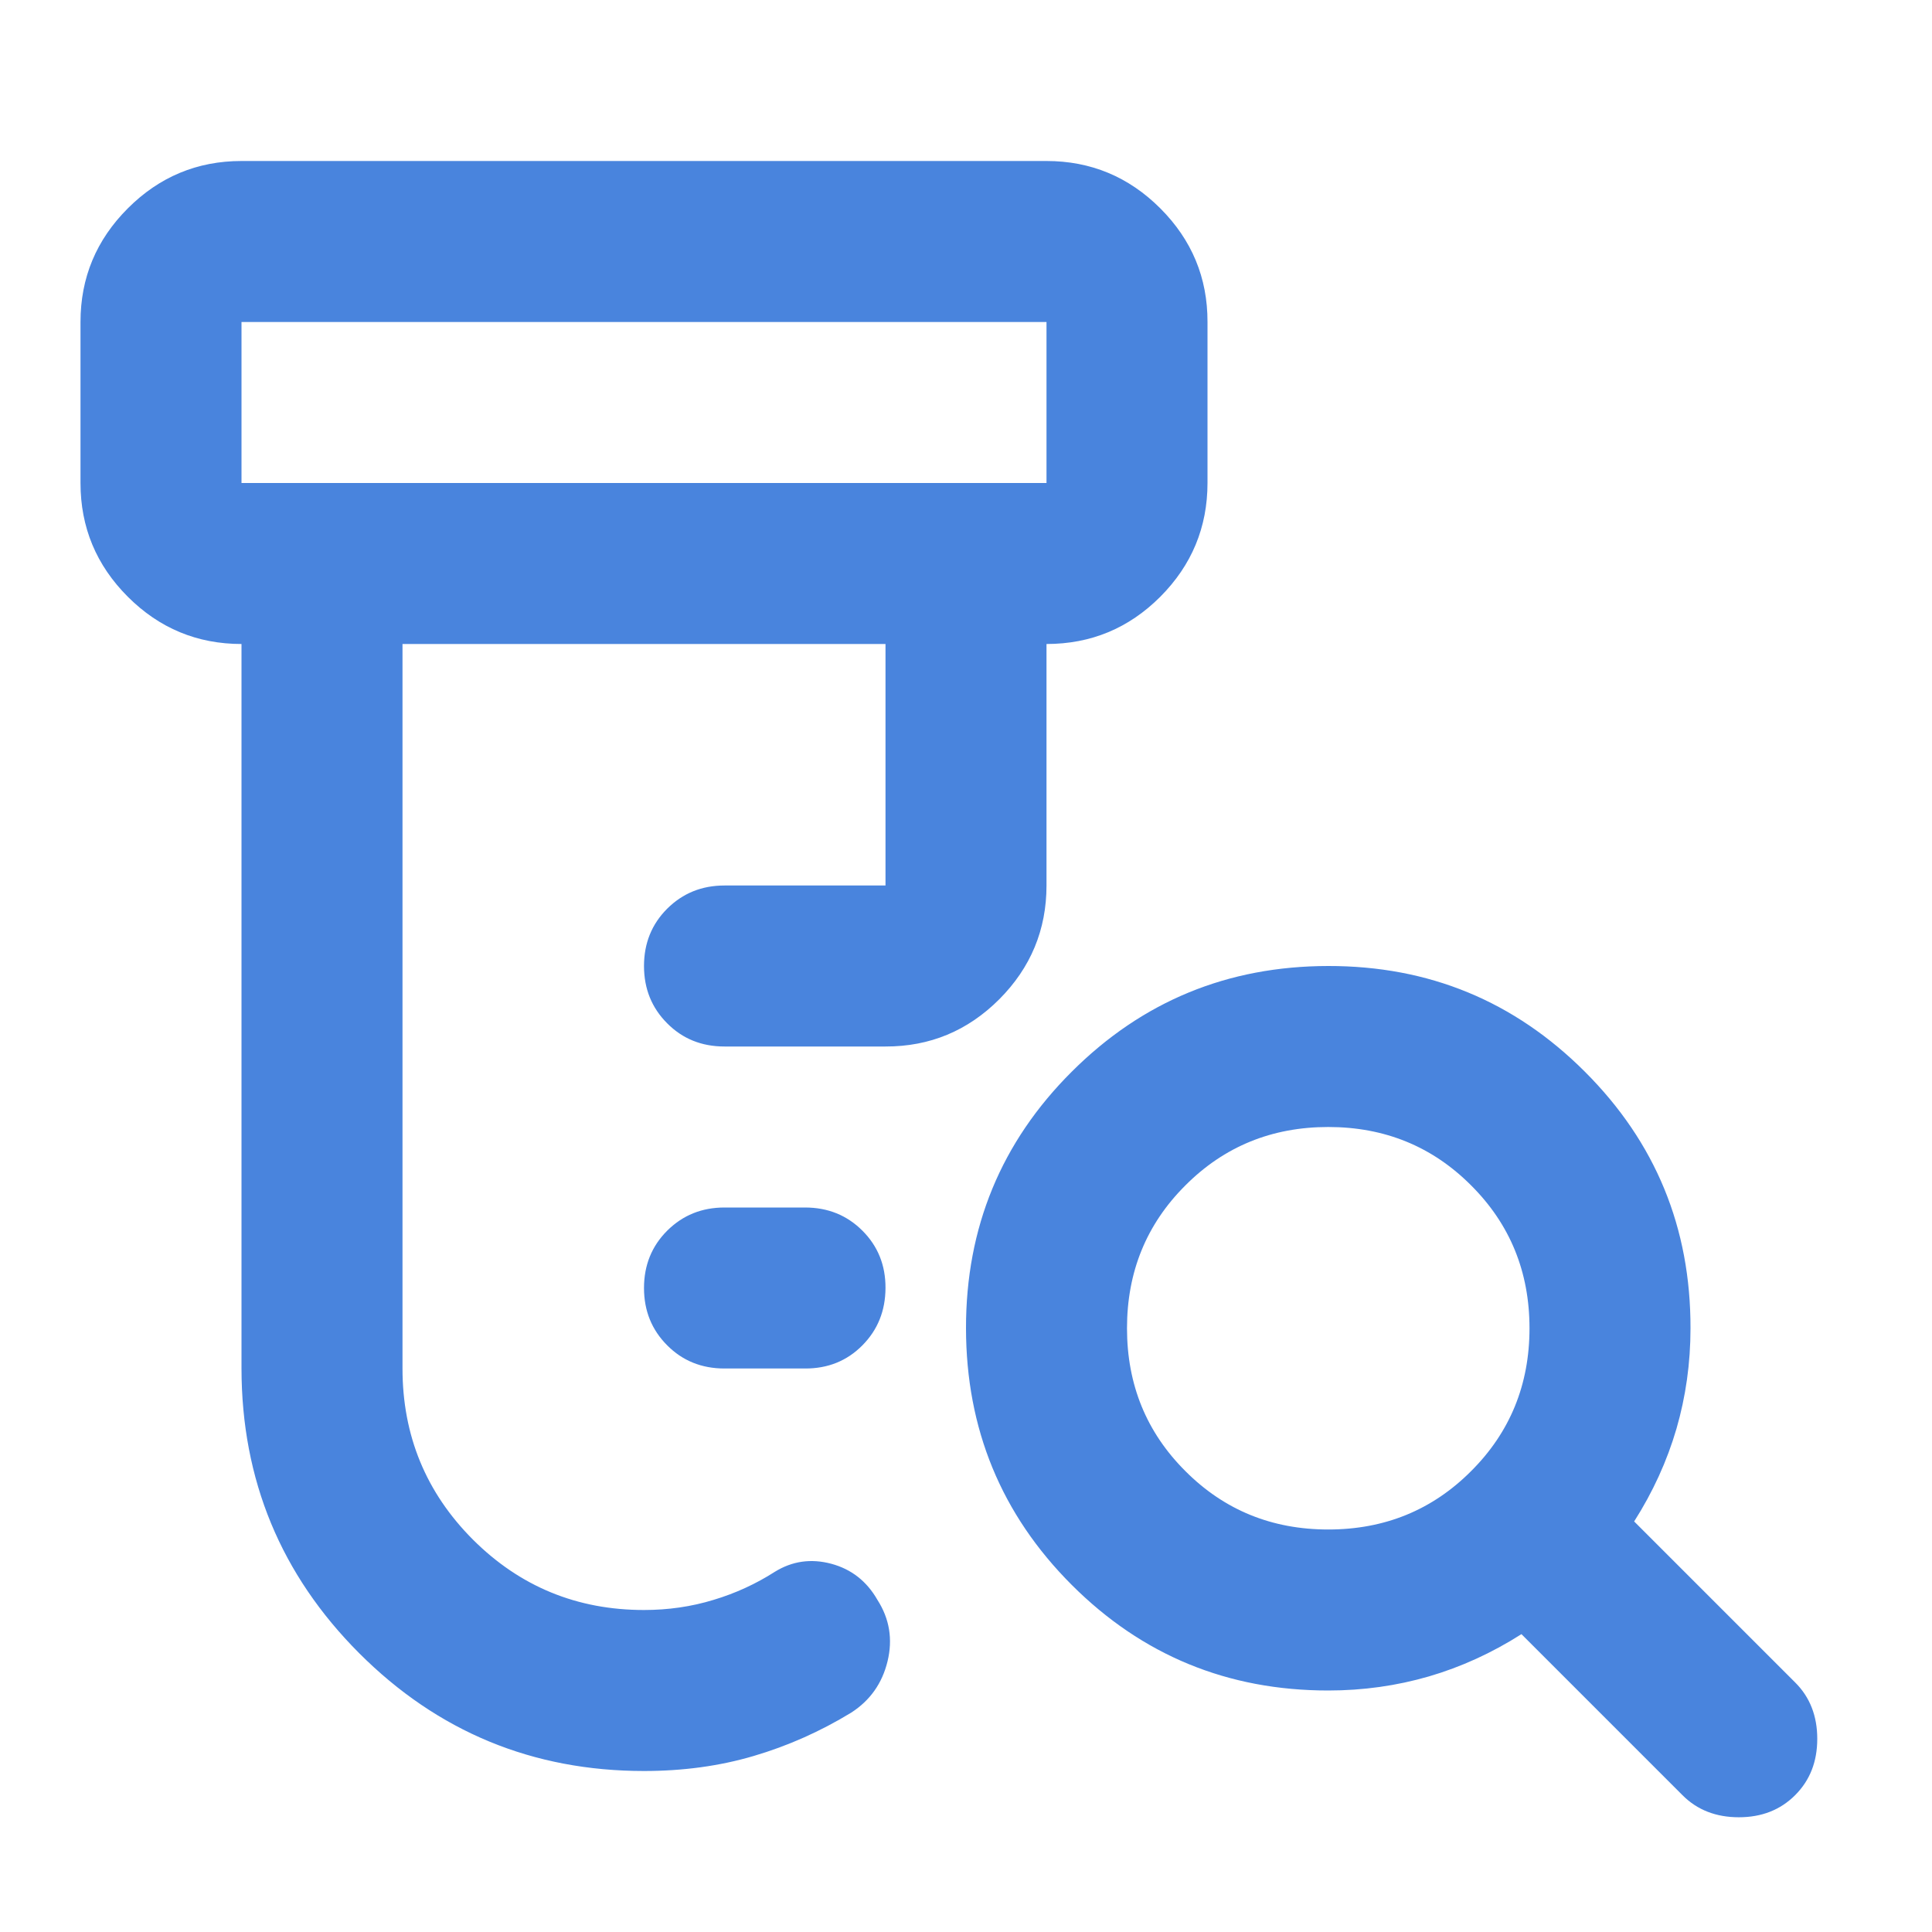 <svg width="18" height="18" viewBox="0 0 18 18" fill="none" xmlns="http://www.w3.org/2000/svg">
<path d="M6.75 12.75C6.537 12.75 6.359 12.678 6.216 12.534C6.072 12.39 6 12.212 6 12C6 11.788 6.072 11.61 6.216 11.466C6.361 11.322 6.538 11.25 6.75 11.25H7.5C7.713 11.25 7.891 11.322 8.035 11.466C8.179 11.61 8.251 11.788 8.25 12C8.249 12.212 8.178 12.39 8.034 12.535C7.891 12.679 7.713 12.751 7.5 12.75H6.75ZM6 16.5C4.963 16.5 4.078 16.134 3.347 15.403C2.616 14.671 2.251 13.787 2.25 12.75V6C1.837 6 1.484 5.853 1.191 5.56C0.897 5.266 0.75 4.913 0.75 4.5V3C0.75 2.587 0.897 2.235 1.191 1.941C1.485 1.647 1.838 1.5 2.25 1.5H9.75C10.162 1.5 10.516 1.647 10.81 1.941C11.104 2.235 11.251 2.588 11.25 3V4.5C11.25 4.912 11.103 5.266 10.81 5.56C10.516 5.854 10.163 6 9.75 6V8.25C9.75 8.662 9.603 9.016 9.31 9.31C9.016 9.604 8.663 9.751 8.25 9.75H6.75C6.537 9.75 6.359 9.678 6.216 9.534C6.072 9.39 6 9.212 6 9C6 8.788 6.072 8.61 6.216 8.466C6.361 8.322 6.538 8.25 6.75 8.25H8.25V6H3.75V12.75C3.75 13.375 3.969 13.906 4.406 14.344C4.844 14.781 5.375 15 6 15C6.225 15 6.441 14.969 6.647 14.906C6.854 14.844 7.044 14.756 7.219 14.644C7.381 14.544 7.556 14.519 7.744 14.569C7.931 14.619 8.075 14.731 8.175 14.906C8.287 15.081 8.319 15.272 8.269 15.478C8.219 15.684 8.106 15.843 7.931 15.956C7.644 16.131 7.341 16.266 7.022 16.36C6.704 16.454 6.363 16.5 6 16.5ZM2.25 4.5H9.75V3H2.25V4.5ZM12.375 14.25C12.9 14.25 13.344 14.069 13.706 13.706C14.069 13.344 14.25 12.9 14.25 12.375C14.25 11.85 14.069 11.406 13.706 11.044C13.344 10.681 12.9 10.5 12.375 10.5C11.85 10.5 11.406 10.681 11.044 11.044C10.681 11.406 10.5 11.85 10.5 12.375C10.5 12.9 10.681 13.344 11.044 13.706C11.406 14.069 11.85 14.25 12.375 14.25ZM12.375 15.75C11.438 15.75 10.641 15.422 9.985 14.766C9.329 14.11 9.001 13.313 9 12.375C8.999 11.437 9.328 10.64 9.985 9.985C10.642 9.329 11.438 9.001 12.375 9C13.312 8.999 14.108 9.327 14.766 9.985C15.424 10.642 15.752 11.439 15.75 12.375C15.75 12.7 15.706 13.012 15.619 13.312C15.531 13.613 15.4 13.9 15.225 14.175L16.725 15.675C16.863 15.812 16.931 15.988 16.931 16.2C16.931 16.413 16.863 16.587 16.725 16.725C16.587 16.863 16.413 16.931 16.2 16.931C15.988 16.931 15.812 16.863 15.675 16.725L14.175 15.225C13.9 15.4 13.613 15.531 13.312 15.619C13.012 15.706 12.7 15.75 12.375 15.75Z" fill="#4984DD"/>
</svg>
